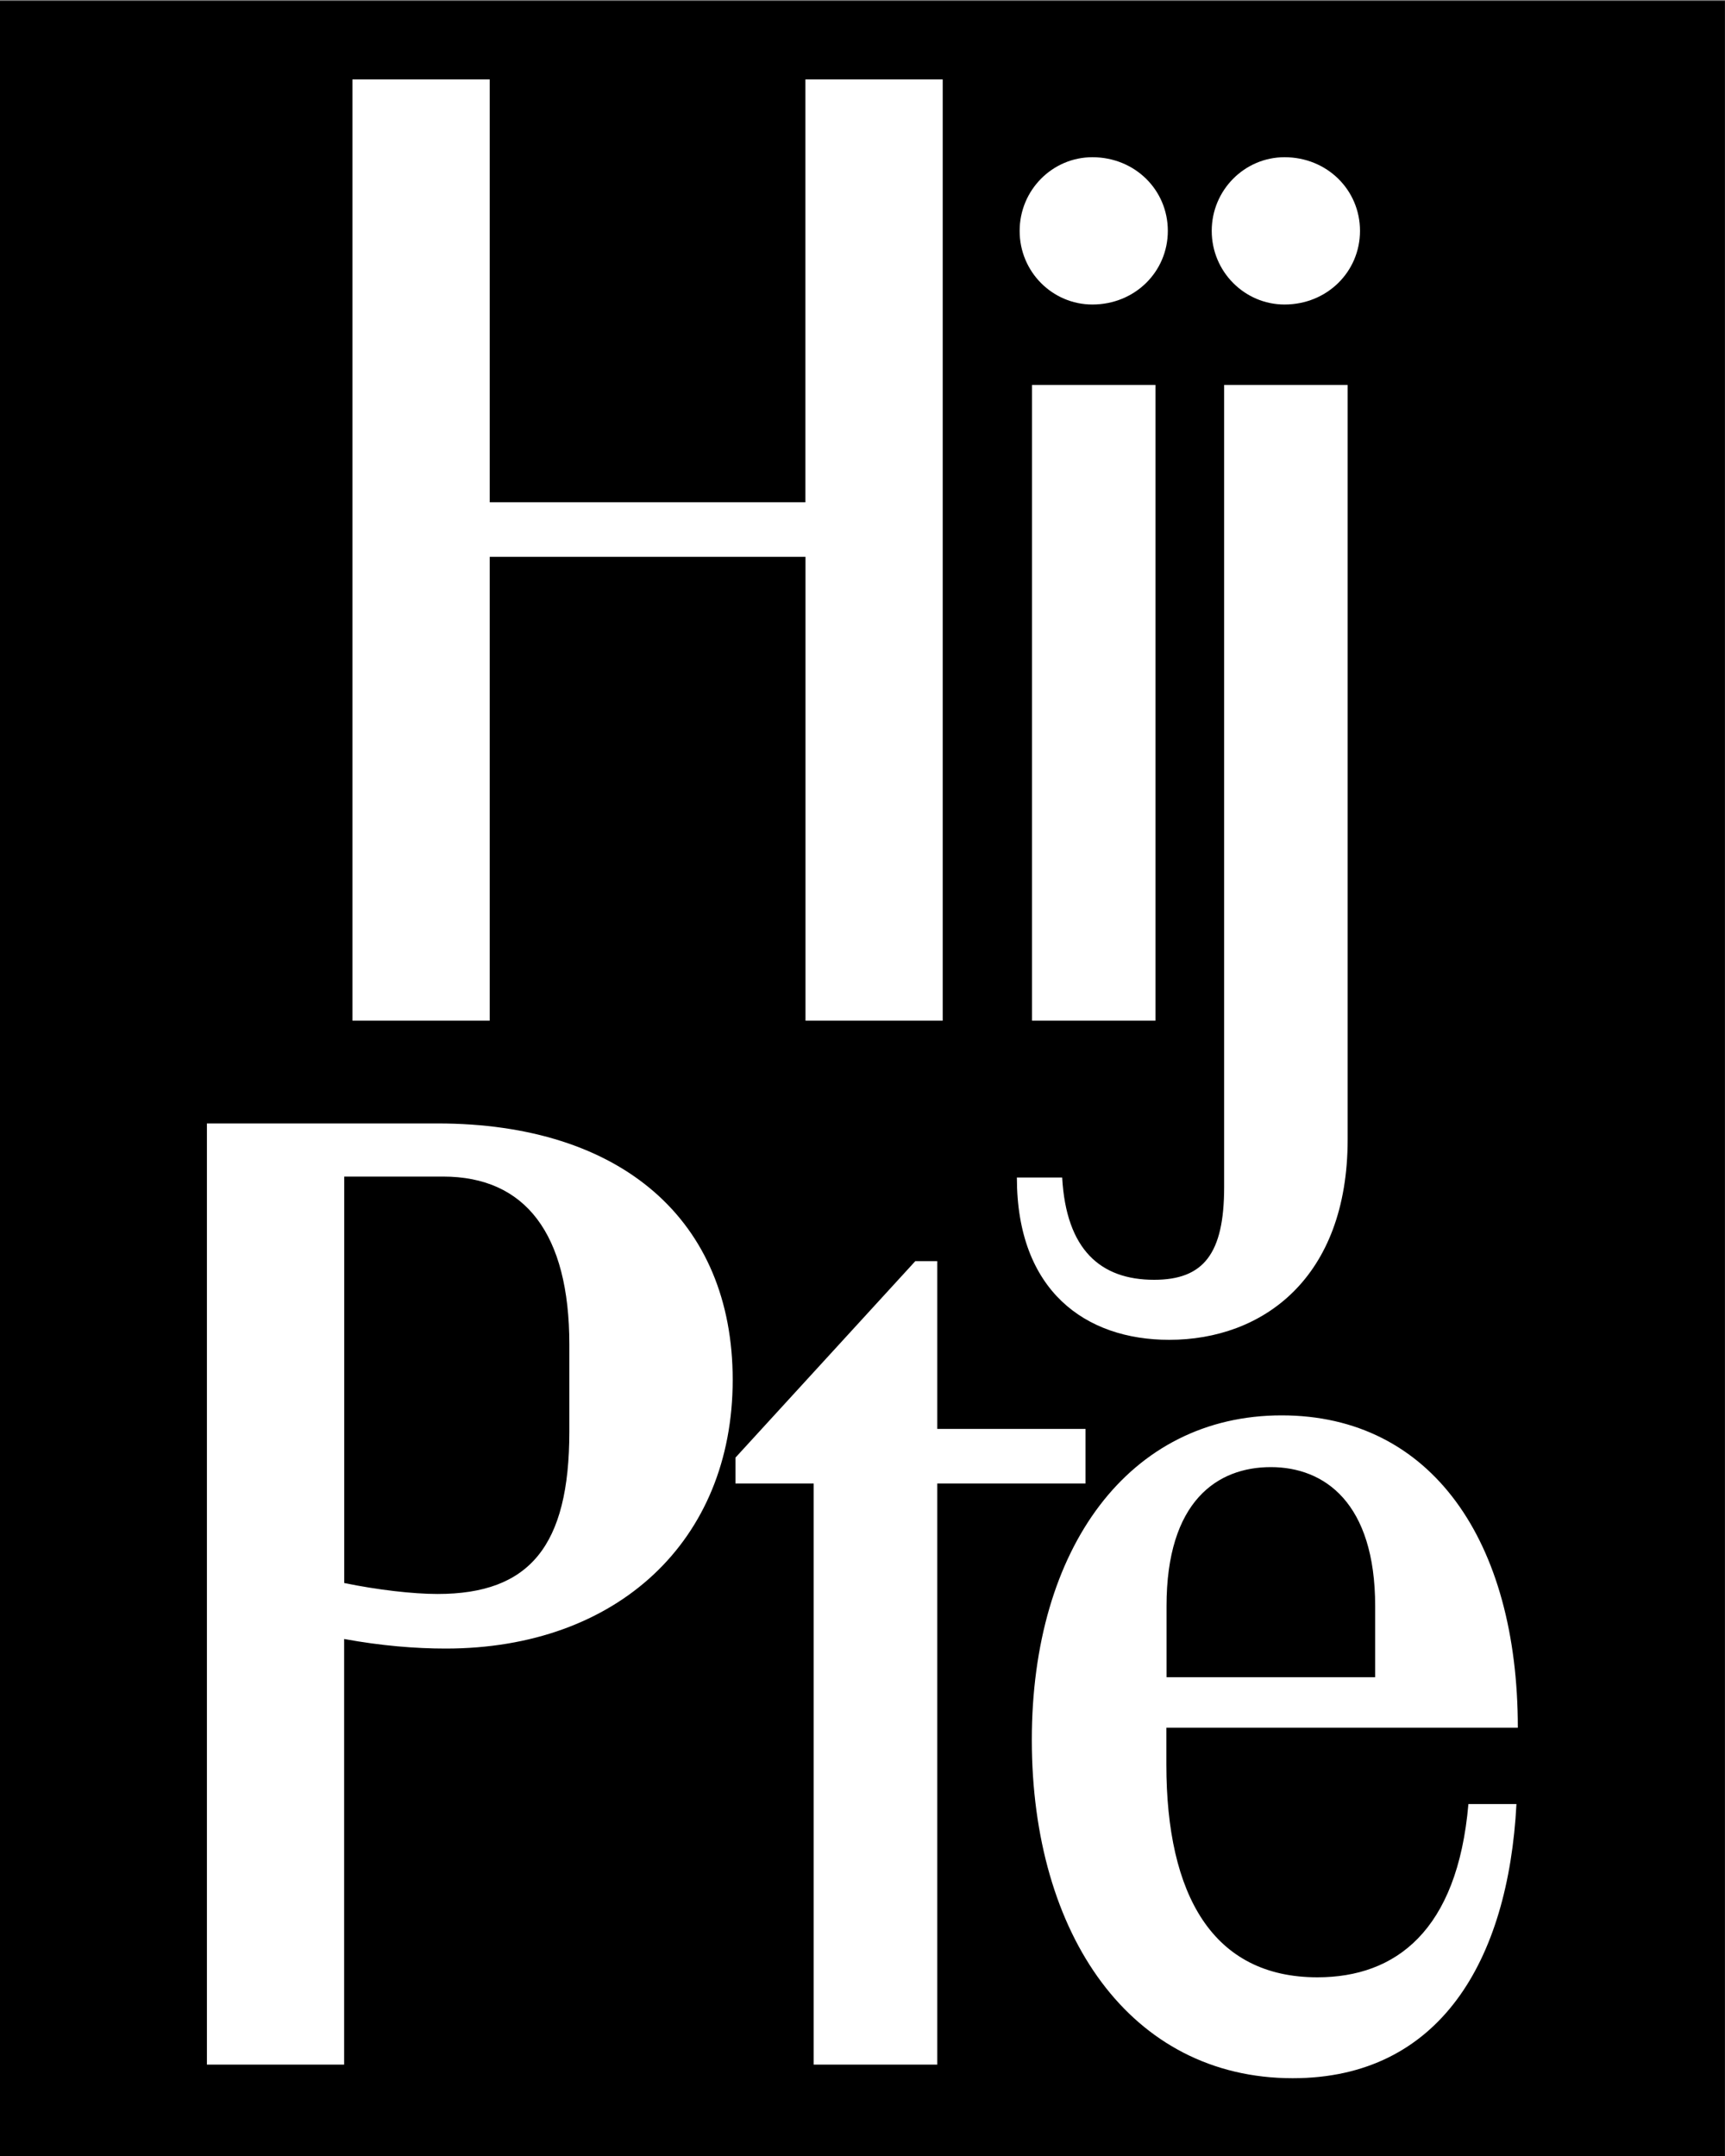 <?xml version="1.0" encoding="utf-8"?>
<!-- Generator: Adobe Illustrator 29.8.1, SVG Export Plug-In . SVG Version: 9.03 Build 0)  -->
<svg version="1.1" id="Calque_1" xmlns="http://www.w3.org/2000/svg" xmlns:xlink="http://www.w3.org/1999/xlink" x="0px" y="0px"
	 viewBox="0 0 2000 2500" style="enable-background:new 0 0 2000 2500;" xml:space="preserve">
<rect x="0" y="0" width="2000" height="2500" fill="#808080" stroke="none"/>
<style type="text/css">
	.st0{clip-path:url(#SVGID_00000142865799115384582540000004339503465311864478_);}
	.st1{fill:#FFFFFF;}
</style>
<g>
	<g>
		<defs>
			<rect id="SVGID_1_" y="1" width="1999.9" height="2500"/>
		</defs>
		<clipPath id="SVGID_00000059275914154794056230000006885188152732787597_">
			<use xlink:href="#SVGID_1_"  style="overflow:visible;"/>
		</clipPath>
		<polygon style="clip-path:url(#SVGID_00000059275914154794056230000006885188152732787597_);" points="-0.1,1 -0.1,2501 
			1999.9,2501 1999.9,1 -0.1,1 		"/>
	</g>
	<path class="st1" d="M239.9,2394H399v-493.5c43,7.9,82.8,11.1,117.8,11.1c199,0,332.7-125,332.7-311.6
		c0-185-128.9-297.3-342.2-297.3H239.9V2394L239.9,2394z M507.3,1848.3c-28.6,0-70-4.8-108.2-12.7v-471.3h114.6
		c95.5,0,146.4,66.4,146.4,194.6v101.2C660.1,1792.9,613.9,1848.3,507.3,1848.3L507.3,1848.3z M943.4,2394h143.3v-673.8h171.9v-63.3
		h-171.9v-194.5h-25.5l-208.5,227.8v30h90.7V2394L943.4,2394z M1498.8,2409.8c170.3,0,249.9-136,259.4-317.9h-55.7
		c-12.7,147.1-84.4,200.9-175.1,200.9c-121,0-175.1-94.9-175.1-246.7v-42.7h407.5c0-216.7-100.3-362.2-273.8-362.2
		c-176.7,0-289.7,153.4-289.7,376.4C1196.4,2243.7,1311,2409.8,1498.8,2409.8L1498.8,2409.8z M1473.4,1701.2
		c62.1,0,121,41.1,121,161.3v82.3h-241.9v-82.3C1352.4,1740.7,1411.3,1701.2,1473.4,1701.2L1473.4,1701.2z"/>
	<path class="st1" d="M408.6,1183.5h159.2V645.7h366.1v537.8H1093V92.1H933.8v490.3H567.8V92.1H408.6V1183.5L408.6,1183.5z
		 M1266.5,353.1c49.3,0,87.5-38,87.5-85.4c0-47.5-38.2-85.4-87.5-85.4c-46.2,0-84.3,38-84.3,85.4
		C1182.1,315.2,1220.3,353.1,1266.5,353.1L1266.5,353.1z M1196.5,1183.5h143.2V446.4h-143.2V1183.5L1196.5,1183.5z M1489.3,353.1
		c49.3,0,87.5-38,87.5-85.4c0-47.5-38.2-85.4-87.5-85.4c-46.2,0-84.4,38-84.4,85.4C1404.9,315.2,1443.2,353.1,1489.3,353.1
		L1489.3,353.1z M1355.6,1553.6c108.2,0,206.9-71.2,206.9-232.5V446.4h-143.2v930c0,77.5-23.9,107.6-81.2,107.6
		c-62.1,0-101.9-34.8-106.6-118.6h-52.5C1178.9,1496.7,1258.5,1553.6,1355.6,1553.6L1355.6,1553.6z"/>
</g>
</svg>
